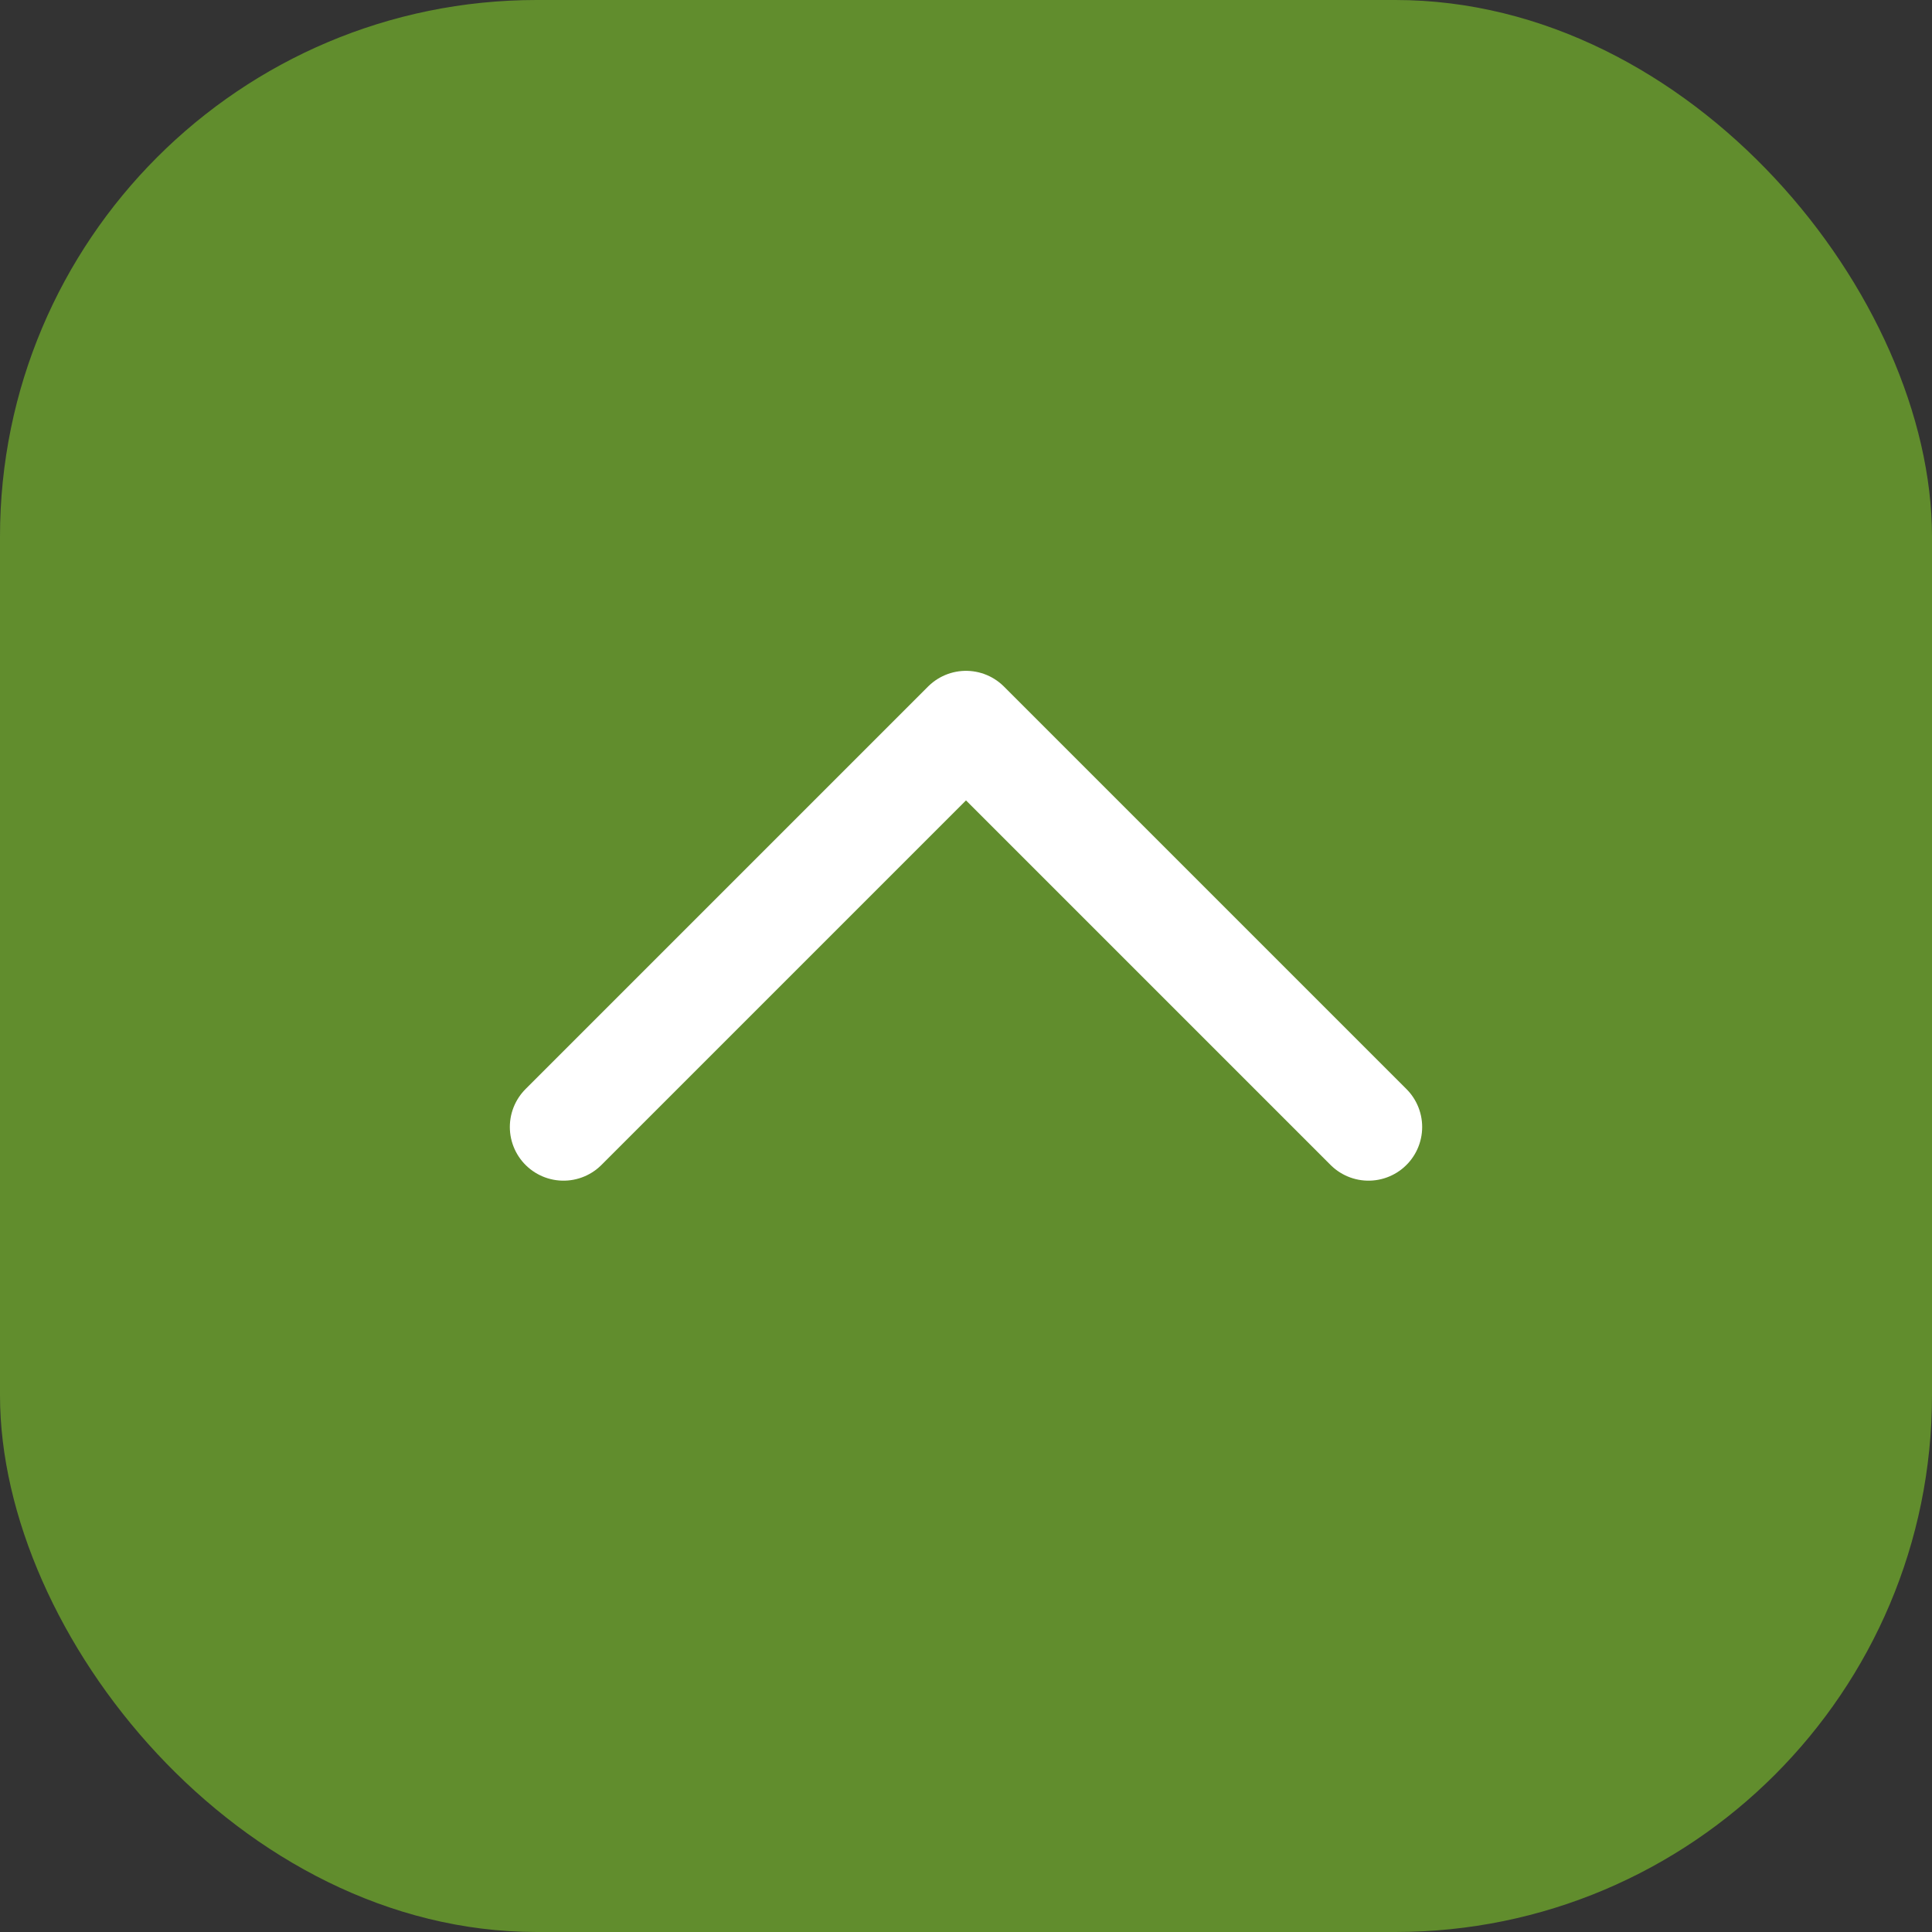 <svg width="18" height="18" viewBox="0 0 18 18" fill="none" xmlns="http://www.w3.org/2000/svg">
<rect x="0" y="0" width="18" height="18" fill="#333333" stroke="none"/>
<rect width="18" height="18" rx="5" fill="#618D2D"/>
<path d="M12.75 10.5L9 6.75L5.25 10.5" stroke="white" stroke-linecap="round" stroke-linejoin="round"/>
</svg>
